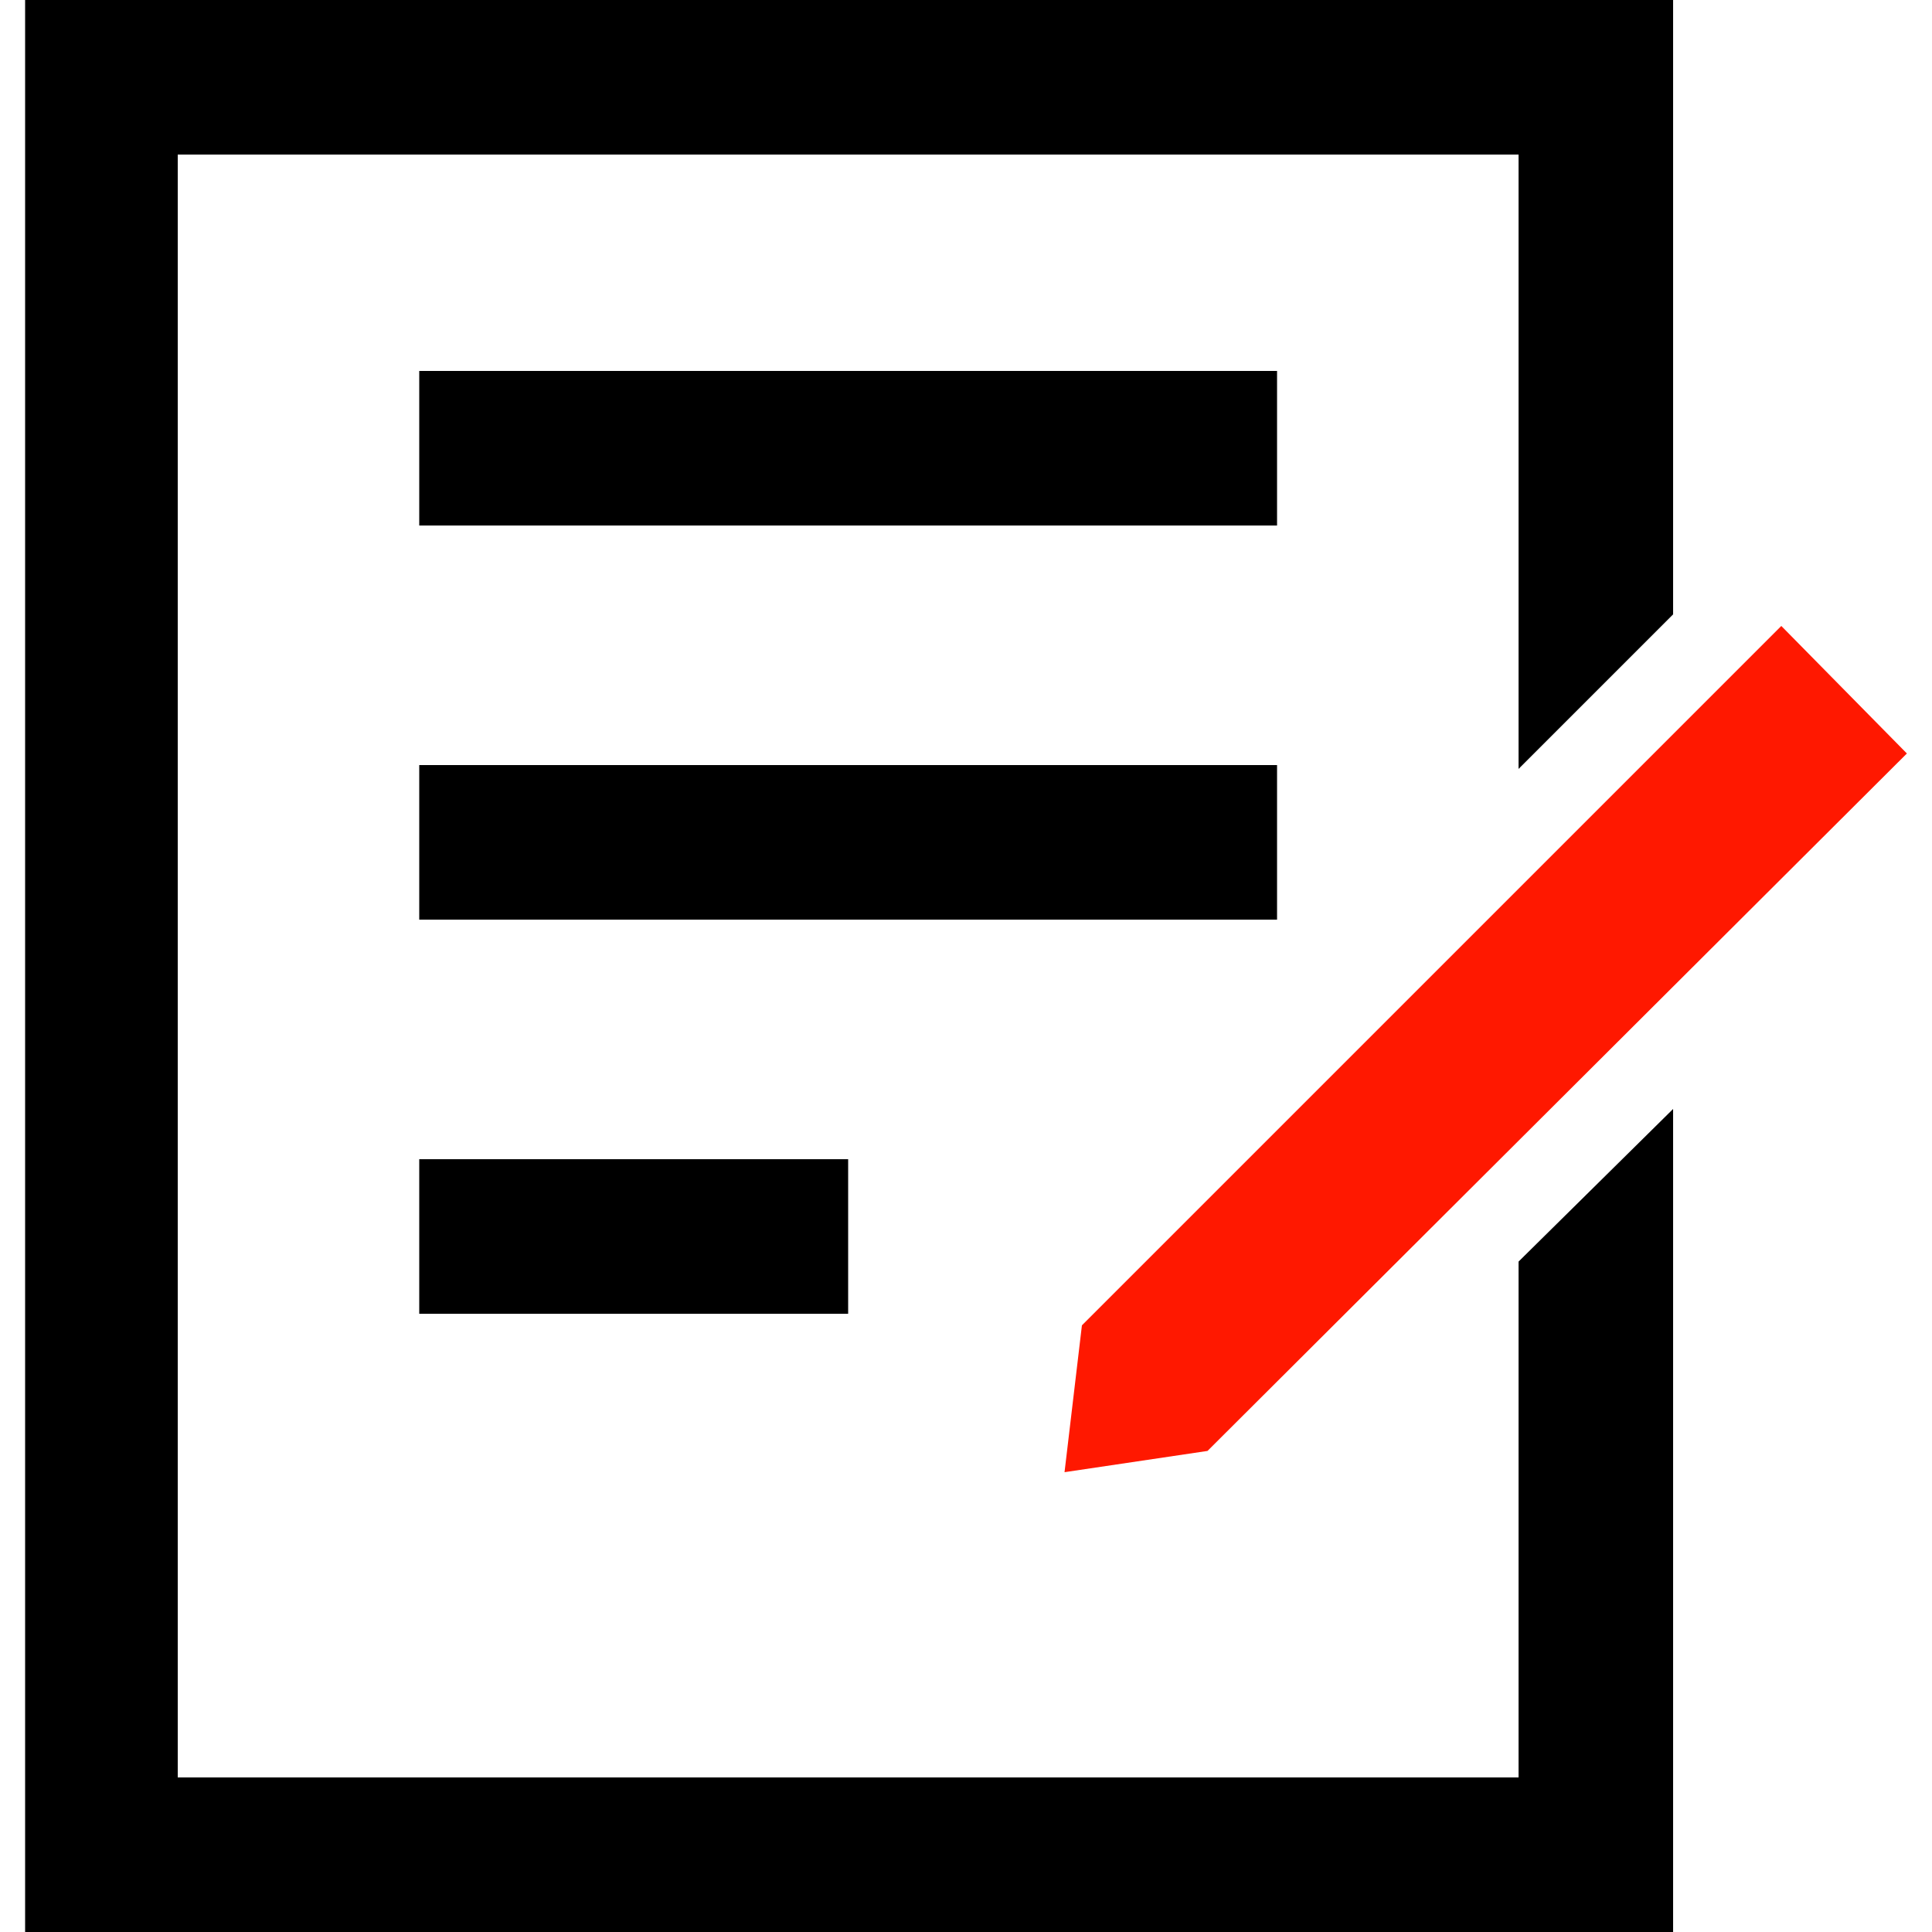<?xml version="1.0" encoding="utf-8"?>
<!-- Generator: Adobe Illustrator 27.4.0, SVG Export Plug-In . SVG Version: 6.00 Build 0)  -->
<svg version="1.0" id="图层_1" xmlns="http://www.w3.org/2000/svg" xmlns:xlink="http://www.w3.org/1999/xlink" x="0px" y="0px"
	 viewBox="0 0 100 100" style="enable-background:new 0 0 100 100;" xml:space="preserve">
<style type="text/css">
	.st0{
	   fill:#FF1800;
	}
</style>
<g>
	<g>
		<rect class="stroke" x="21.7" y="19.2" width="44.4" height="8" />
	</g>
	<g>
		<rect x="21.7" y="39.6" width="44.4" height="8" />
	</g>
	<g>
		<rect x="21.7" y="60" width="22.2" height="8"/>
	</g>
	<g>
		<polygon class="st0" points="62.5,75.1 55.1,76.2 56,68.6 92.2,32.4 98.7,39 		"/>
	</g>
	<polygon points="78.6,65.3 78.6,92 9.2,92 9.2,8 78.6,8 78.6,39.8 86.6,31.8 86.6,0 1.3,0 1.3,100 86.6,100 86.6,57.4 	"/>
</g>
</svg>
